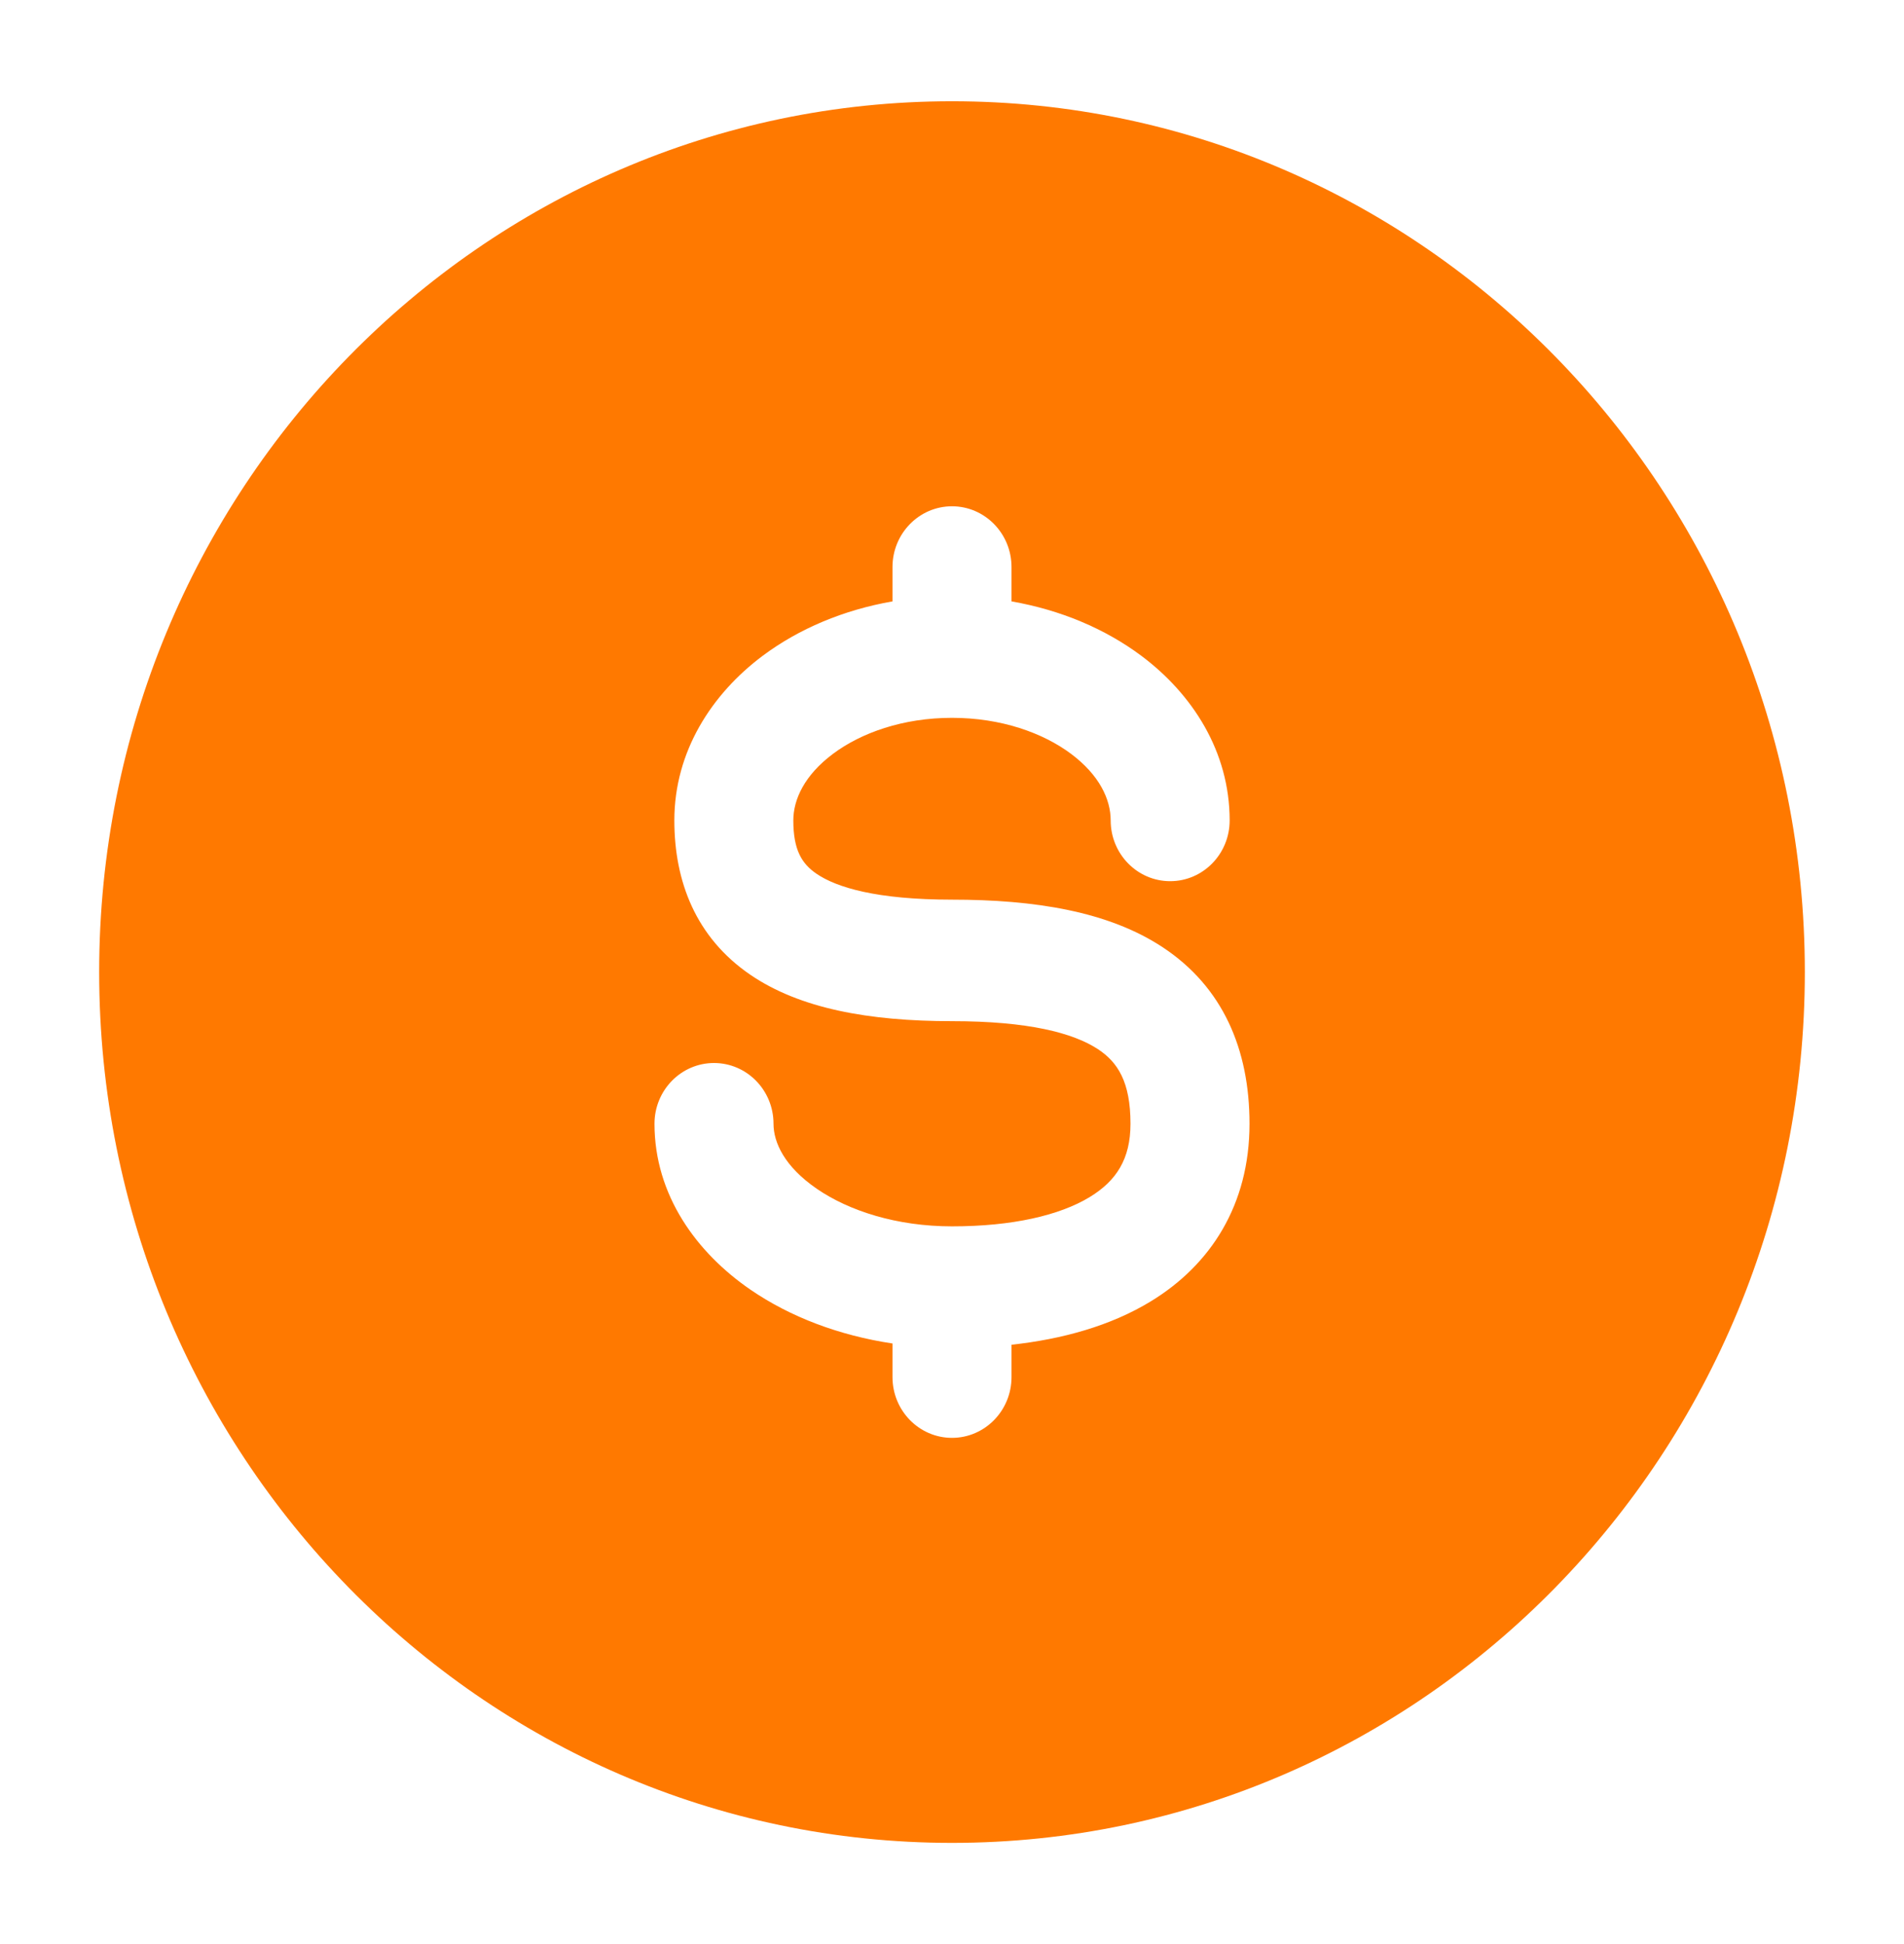 <svg width="47" height="48" viewBox="0 0 47 48" fill="none" xmlns="http://www.w3.org/2000/svg">
<path fill-rule="evenodd" clip-rule="evenodd" d="M23.5 2.5C11.873 2.5 2.448 12.126 2.448 24C2.448 35.874 11.873 45.5 23.5 45.5C35.127 45.5 44.552 35.874 44.552 24C44.552 12.126 35.127 2.5 23.5 2.5ZM24.969 14C24.969 13.172 24.311 12.5 23.5 12.5C22.689 12.5 22.031 13.172 22.031 14V14.848C20.826 15.058 19.721 15.522 18.823 16.194C17.573 17.131 16.646 18.549 16.646 20.256C16.646 21.757 17.173 23.144 18.521 24.066C19.744 24.901 21.448 25.212 23.5 25.212C25.377 25.212 26.492 25.5 27.108 25.907C27.589 26.226 27.906 26.708 27.906 27.745C27.906 28.617 27.556 29.155 26.901 29.554C26.158 30.007 24.99 30.278 23.5 30.278C22.13 30.278 20.955 29.894 20.165 29.352C19.366 28.804 19.094 28.207 19.094 27.745C19.094 26.917 18.436 26.245 17.625 26.245C16.814 26.245 16.156 26.917 16.156 27.745C16.156 29.511 17.199 30.931 18.526 31.842C19.507 32.515 20.716 32.973 22.031 33.17V34C22.031 34.828 22.689 35.5 23.5 35.5C24.311 35.5 24.969 34.828 24.969 34V33.201C26.215 33.065 27.412 32.737 28.407 32.13C29.879 31.233 30.844 29.754 30.844 27.745C30.844 25.902 30.182 24.367 28.705 23.39C27.362 22.501 25.54 22.212 23.5 22.212C21.635 22.212 20.647 21.909 20.156 21.573C19.79 21.323 19.583 20.982 19.583 20.256C19.583 19.735 19.862 19.136 20.561 18.613C21.258 18.091 22.292 17.723 23.5 17.723C24.708 17.723 25.742 18.091 26.44 18.613C27.138 19.136 27.417 19.735 27.417 20.256C27.417 21.084 28.074 21.756 28.886 21.756C29.697 21.756 30.354 21.084 30.354 20.256C30.354 18.549 29.428 17.131 28.177 16.194C27.279 15.522 26.174 15.058 24.969 14.848V14Z" fill="#FF7900"/>
</svg>
